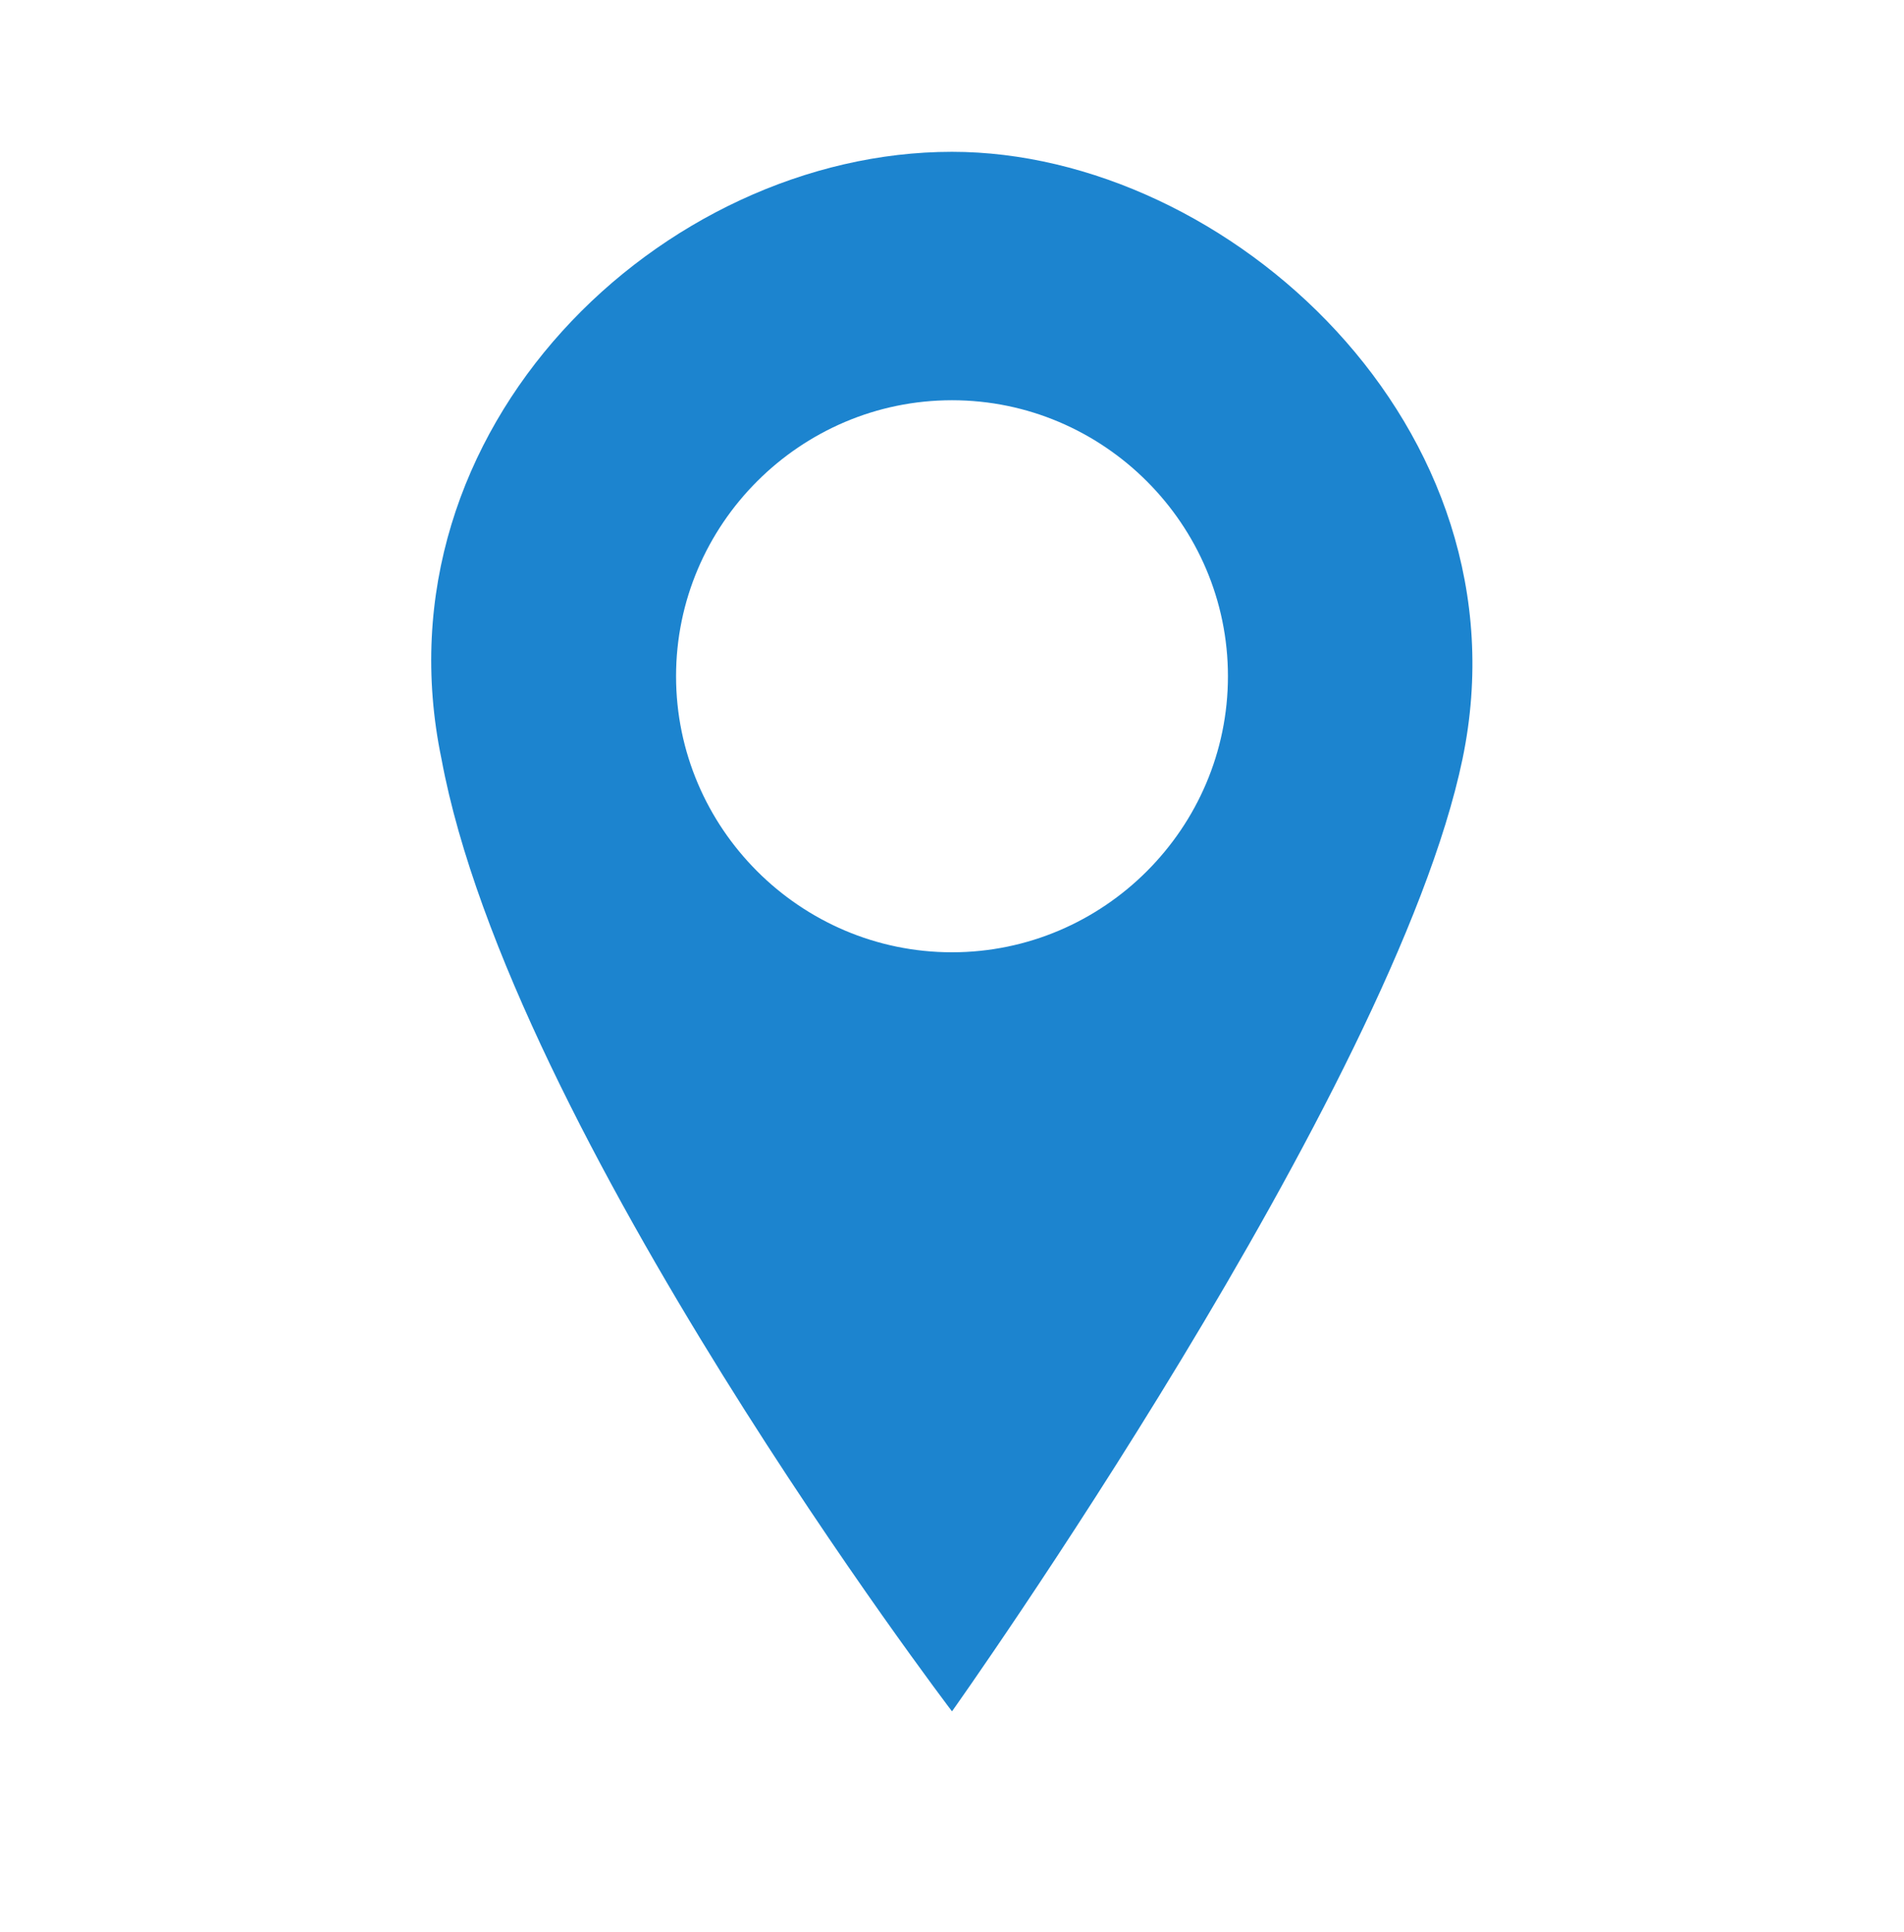 <?xml version="1.0" encoding="utf-8"?>
<!-- Generator: Adobe Illustrator 19.2.1, SVG Export Plug-In . SVG Version: 6.00 Build 0)  -->
<svg version="1.1" id="Layer_1" xmlns="http://www.w3.org/2000/svg" xmlns:xlink="http://www.w3.org/1999/xlink" x="0px" y="0px"
	 viewBox="0 0 13.8 14" style="enable-background:new 0 0 13.8 14;" xml:space="preserve">
<style type="text/css">
	.st0{fill:#1C84CF;}
</style>
<g id="Layer_1_1_">
</g>
<g id="Layer_2">
	<path class="st0" d="M6.9,1.1c-2.1,0-4.2,2-3.7,4.4c0.5,2.7,3.7,6.9,3.7,6.9s3.2-4.5,3.7-6.9S8.9,1.1,6.9,1.1z M6.9,6.9
		c-1.1,0-2-0.9-2-2s0.9-2,2-2s2,0.9,2,2S8,6.9,6.9,6.9z"/>
</g>
</svg>

